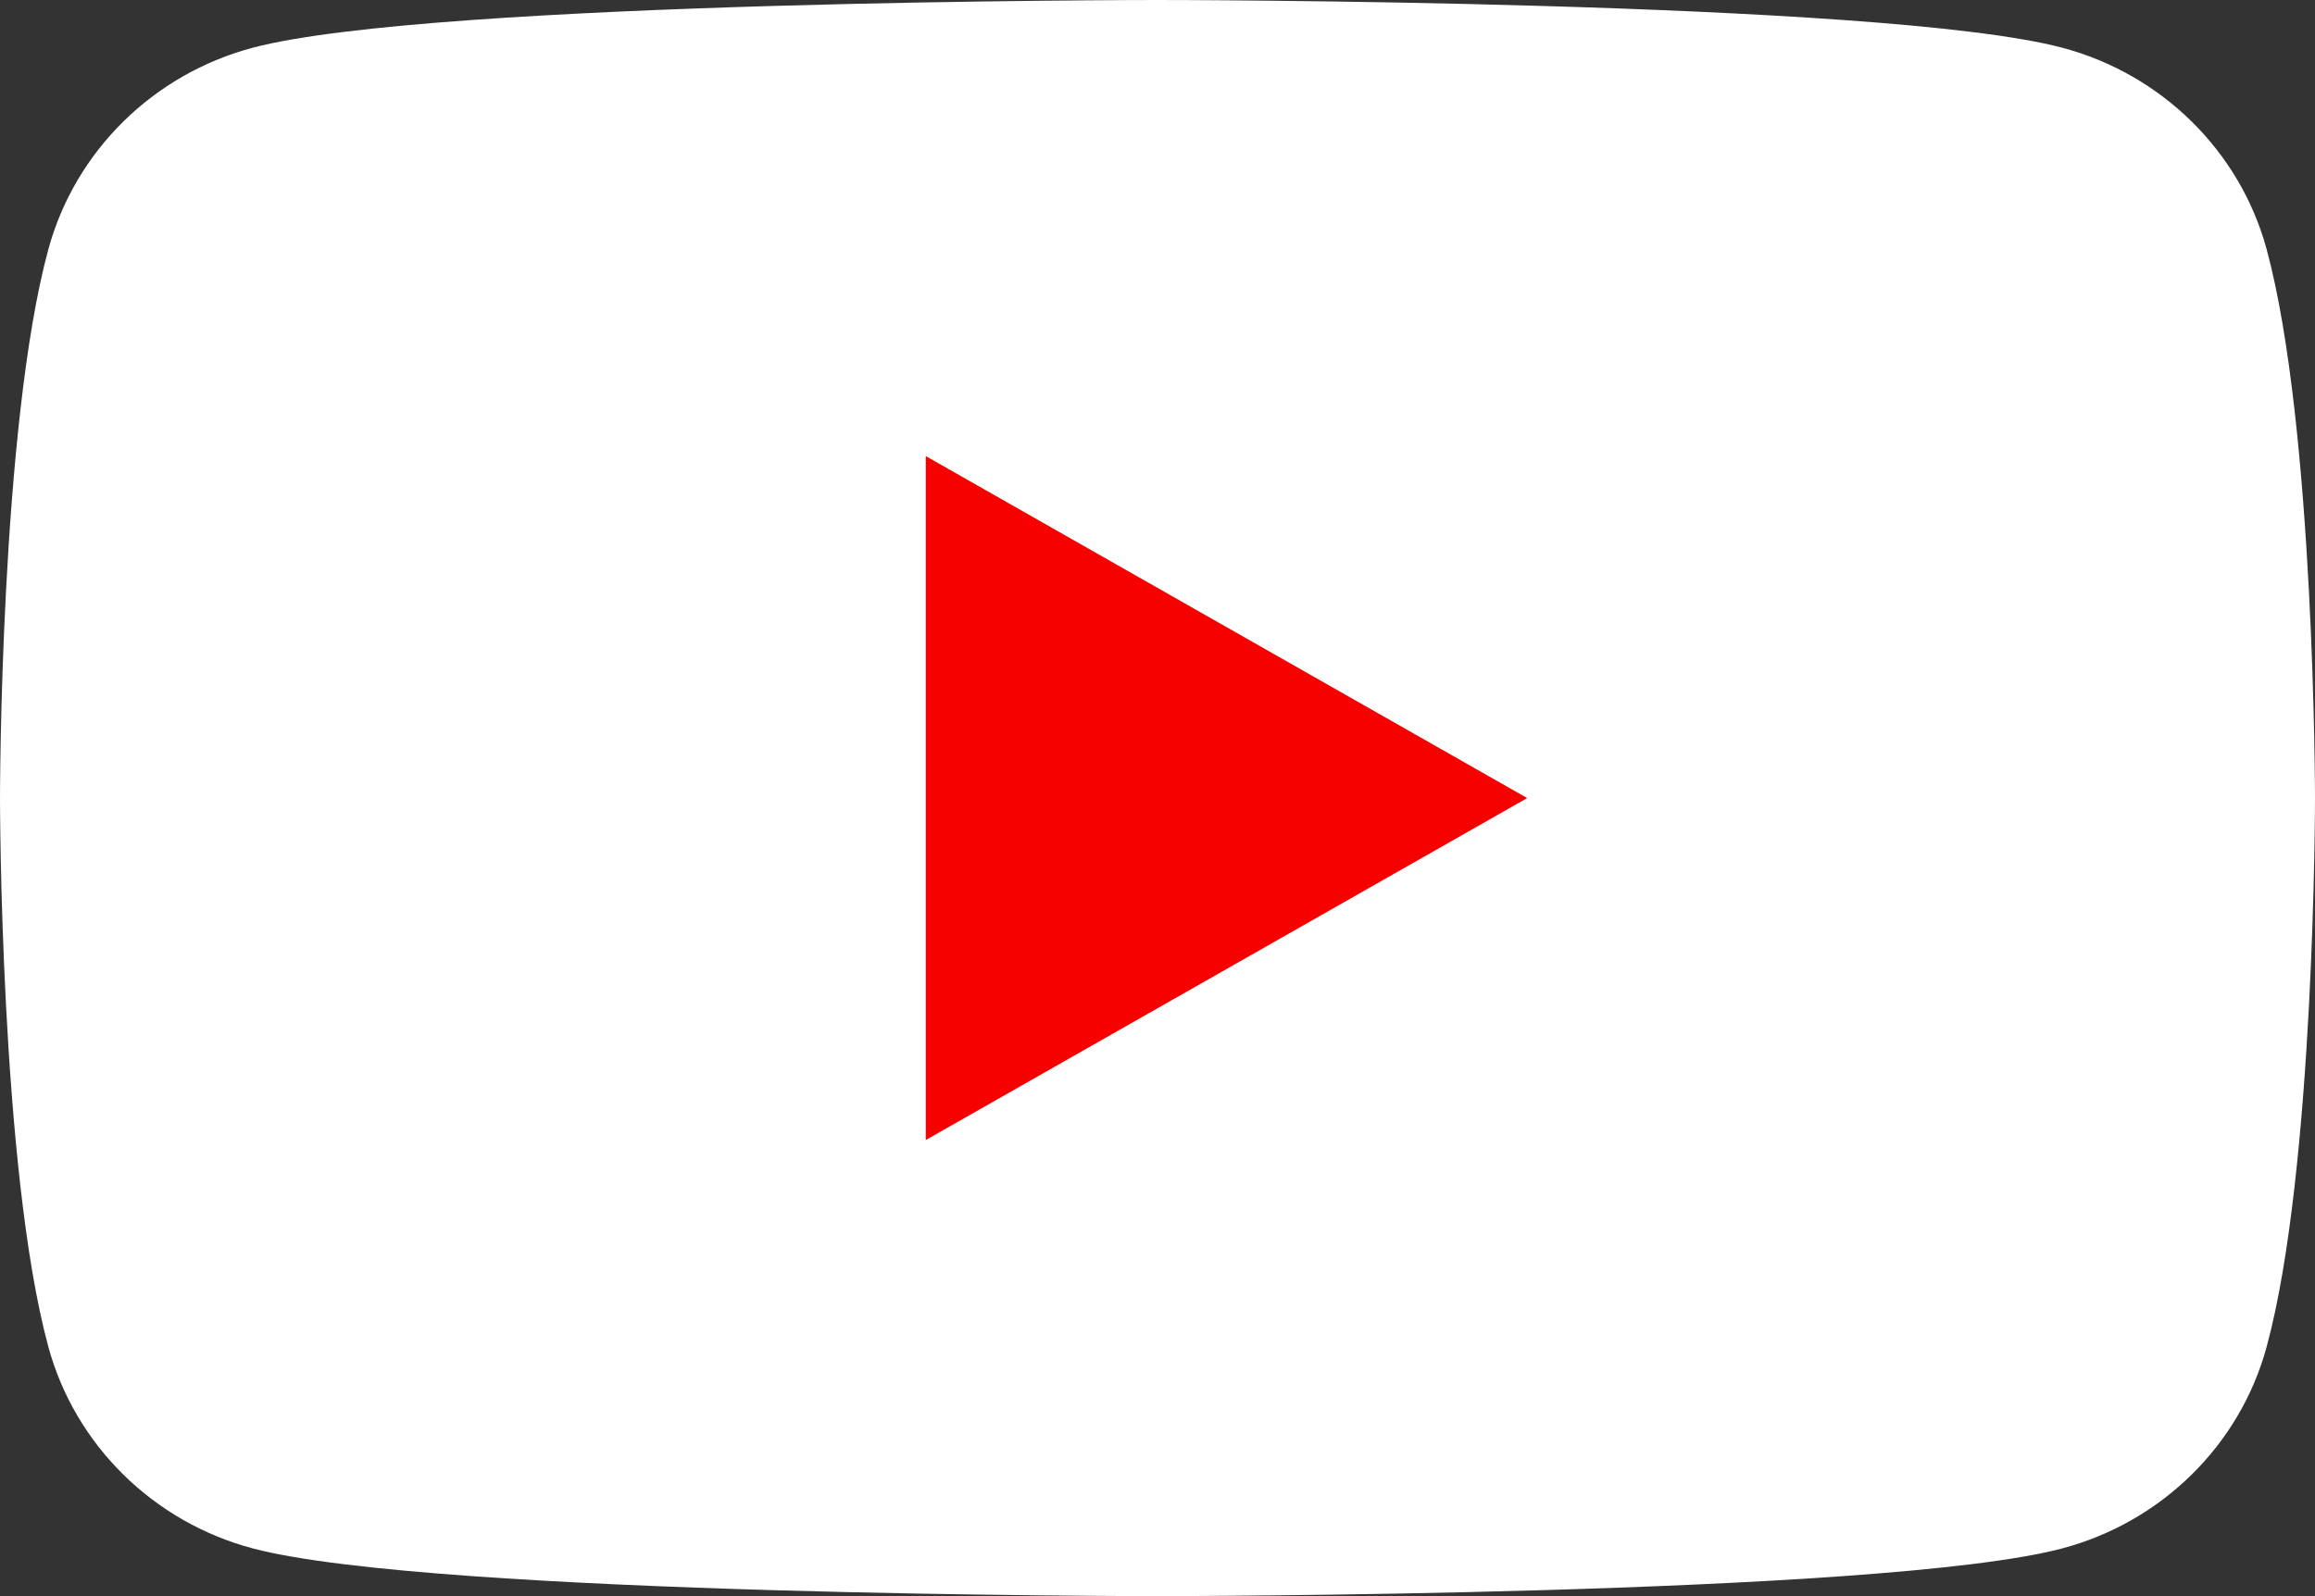 <?xml version="1.0" encoding="UTF-8"?> <svg xmlns="http://www.w3.org/2000/svg" width="29" height="20" viewBox="0 0 29 20" fill="none"><rect x="0" y="0" width="29" height="20" fill="#333333" stroke="none"/><g clip-path="url(#clip0_327_33)"><g clip-path="url(#clip1_327_33)"><path d="M28.394 3.123C28.06 1.893 27.078 0.927 25.83 0.597C23.569 1.78814e-07 14.5 0 14.5 0C14.5 0 5.431 1.78814e-07 3.17 0.597C1.922 0.927 0.941 1.893 0.606 3.123C1.81505e-07 5.35 0 10 0 10C0 10 1.81505e-07 14.65 0.606 16.877C0.941 18.107 1.922 19.073 3.17 19.403C5.431 20 14.5 20 14.5 20C14.5 20 23.569 20 25.83 19.403C27.078 19.073 28.06 18.107 28.394 16.877C29 14.65 29 10 29 10C29 10 28.998 5.35 28.394 3.123Z" fill="white"></path><path d="M11.597 14.285L19.131 10L11.597 5.715V14.285Z" fill="#F70000"></path></g></g><defs><clipPath id="clip0_327_33"><rect width="29" height="20" fill="white"></rect></clipPath><clipPath id="clip1_327_33"><rect width="29" height="20" fill="white"></rect></clipPath></defs></svg> 